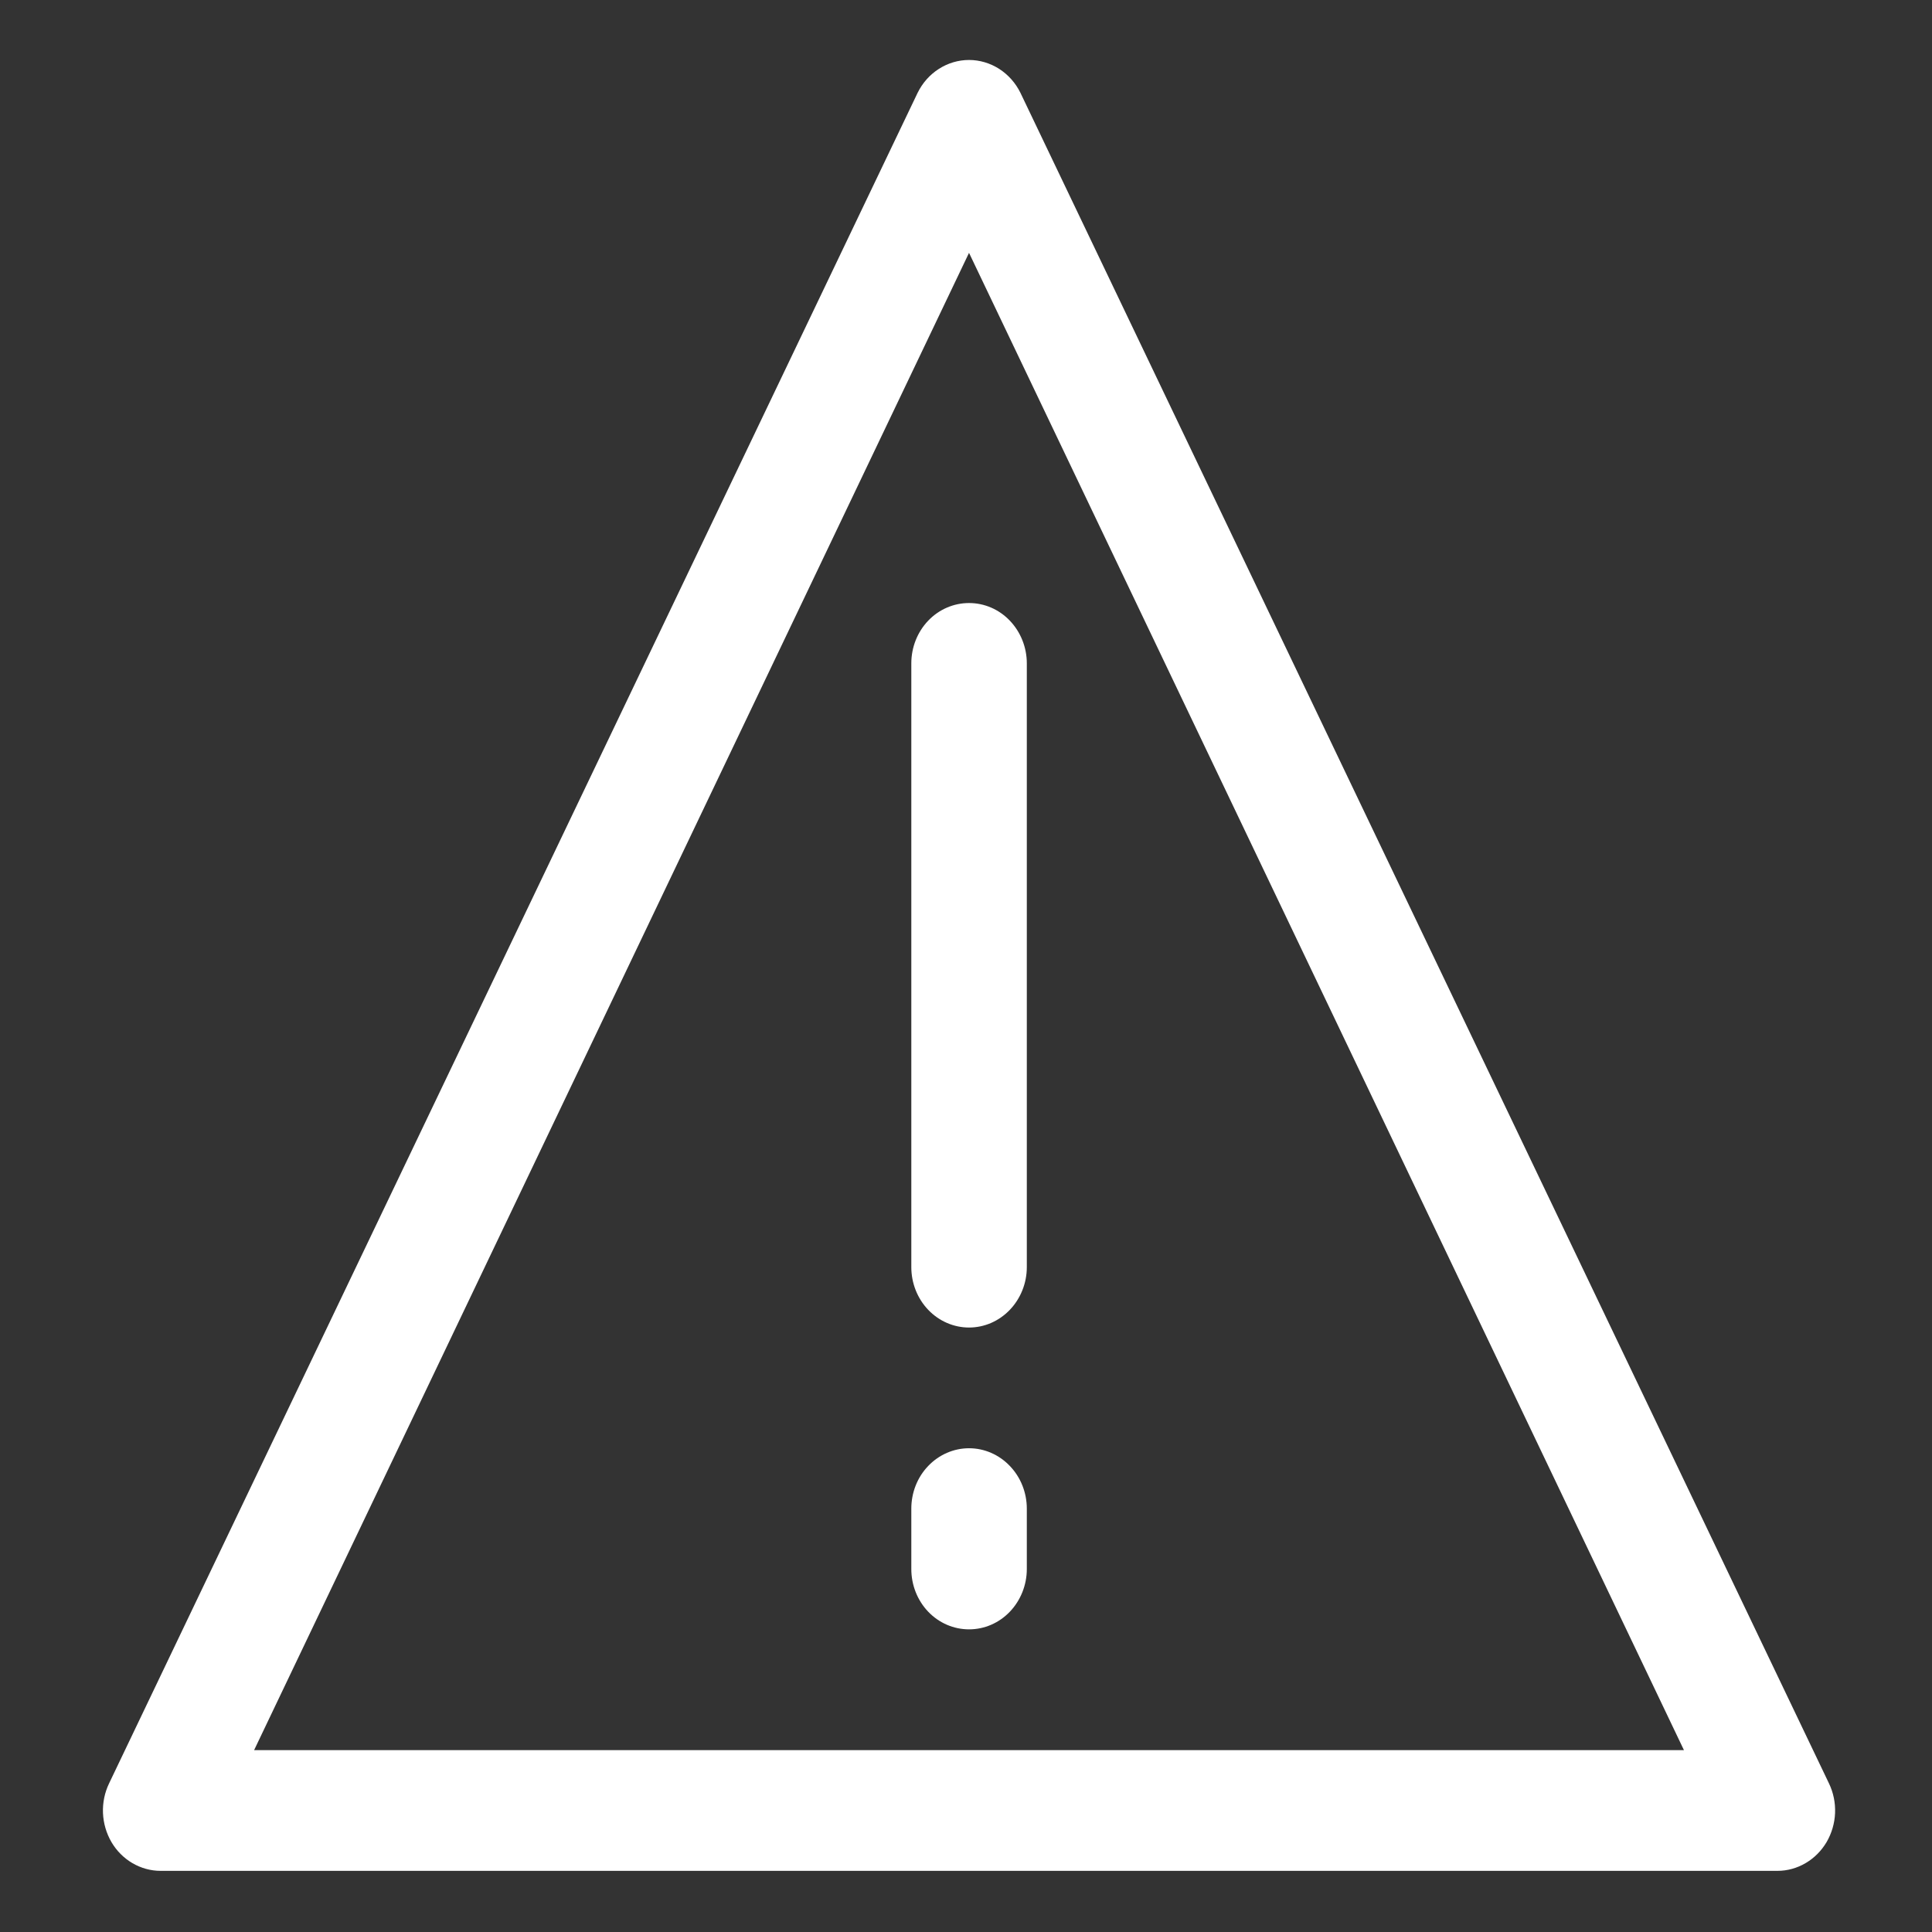 <svg xmlns="http://www.w3.org/2000/svg" width="23" height="23" viewBox="0 0 23 23" fill="none"><rect x="0" y="0" width="23" height="23" fill="#333333" stroke="none"/><g clip-path="url(#clip0_3_4638)"><path d="M21.773 21.23L12.148 1.105C12.09 0.987 12.002 0.889 11.895 0.82C11.787 0.751 11.662 0.714 11.536 0.714C11.409 0.714 11.285 0.751 11.177 0.82C11.069 0.889 10.982 0.987 10.924 1.105L1.299 21.23C1.246 21.34 1.221 21.461 1.226 21.584C1.231 21.706 1.266 21.825 1.327 21.93C1.388 22.034 1.474 22.12 1.576 22.18C1.679 22.24 1.794 22.272 1.911 22.272H21.161C21.278 22.272 21.393 22.24 21.495 22.18C21.598 22.12 21.683 22.034 21.745 21.93C21.806 21.825 21.841 21.706 21.846 21.584C21.851 21.461 21.826 21.34 21.773 21.23ZM3.025 20.835L11.536 3.01L20.047 20.835H3.025Z" fill="white"></path><path d="M10.849 7.897V15.085C10.849 15.275 10.921 15.458 11.05 15.593C11.179 15.728 11.354 15.804 11.536 15.804C11.719 15.804 11.893 15.728 12.022 15.593C12.151 15.458 12.224 15.275 12.224 15.085V7.897C12.224 7.707 12.151 7.524 12.022 7.389C11.893 7.254 11.719 7.179 11.536 7.179C11.354 7.179 11.179 7.254 11.05 7.389C10.921 7.524 10.849 7.707 10.849 7.897Z" fill="white"></path><path d="M11.536 17.241C11.354 17.241 11.179 17.317 11.05 17.452C10.921 17.586 10.849 17.769 10.849 17.96V18.679C10.849 18.869 10.921 19.052 11.05 19.187C11.179 19.322 11.354 19.397 11.536 19.397C11.719 19.397 11.893 19.322 12.022 19.187C12.151 19.052 12.224 18.869 12.224 18.679V17.96C12.224 17.769 12.151 17.586 12.022 17.452C11.893 17.317 11.719 17.241 11.536 17.241Z" fill="white"></path></g><defs><clipPath id="clip0_3_4638"><rect width="22" height="23" fill="white" transform="translate(0.536 -0.009)"></rect></clipPath></defs></svg>